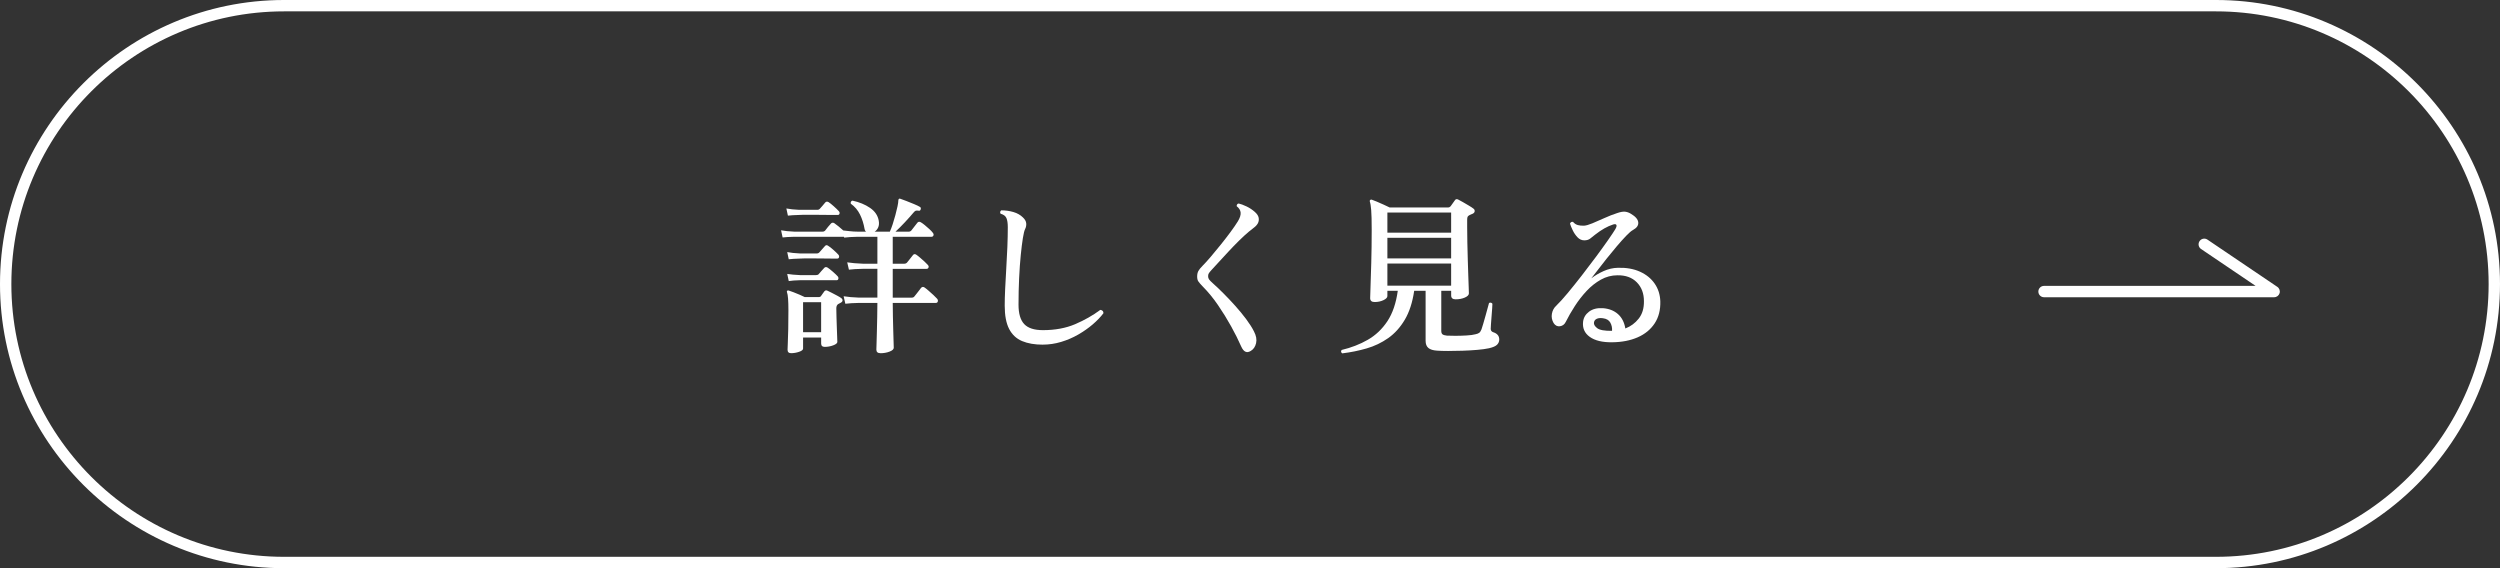 <?xml version="1.0" encoding="UTF-8"?><svg id="_レイヤー_1" xmlns="http://www.w3.org/2000/svg" width="220" height="50" viewBox="0 0 220 50"><rect x="0" y="0" width="220" height="50" fill="#333333" stroke="none"/><g id="_グループ_836"><g id="_長方形_772"><path d="M25,0h170c13.807,0,25,11.193,25,25h0c0,13.807-11.193,25-25,25H25C11.193,50,0,38.807,0,25h0C0,11.193,11.193,0,25,0Z" fill="none"/><path d="M195,50H25C11.215,50,0,38.785,0,25S11.215,0,25,0h170c13.785,0,25,11.215,25,25s-11.215,25-25,25ZM25,1C11.766,1,1,11.767,1,25s10.766,24,24,24h170c13.234,0,24-10.767,24-24S208.234,1,195,1H25Z" fill="#fff"/></g><g id="_詳しく見る" isolation="isolate"><g isolation="isolate"><path d="M77.48,31.08c-.24,0-.36-.105-.36-.315,0-.04.005-.205.015-.495.01-.289.02-.646.03-1.072.01-.425.02-.862.03-1.312.01-.45.015-.859.015-1.23h-1.605c-.51.01-.915.035-1.215.075l-.15-.66c.37.06.825.1,1.365.12h1.605v-2.535h-1.275c-.52.01-.93.035-1.23.075l-.15-.645c.38.06.835.101,1.365.12h1.29v-2.37h-1.71c-.51.01-.915.035-1.215.075l-.015-.075h-4.35c-.46.01-.81.03-1.05.06l-.135-.63c.31.06.7.101,1.17.12h2.475c.1,0,.18-.035.24-.104.05-.07.13-.173.24-.308s.2-.237.27-.308c.08-.08.175-.09.285-.03.1.07.225.165.375.285s.29.24.42.36c.11.01.29.029.54.06s.5.045.75.045h.705c-.07-.069-.11-.144-.12-.225-.08-.47-.215-.897-.405-1.282-.19-.386-.46-.703-.81-.953-.021-.06-.015-.117.015-.172.03-.056.075-.088.135-.098.6.13,1.115.343,1.545.638.43.295.685.672.765,1.132.04.231.022.428-.053.593-.075.165-.178.287-.307.367h1.335c.08-.17.162-.385.248-.644.085-.26.165-.53.24-.81.075-.279.137-.537.188-.772.05-.234.075-.417.075-.547,0-.05.019-.091.06-.12.019-.021.06-.021.12,0,.12.04.295.104.525.194.23.091.46.183.69.278.23.095.399.178.51.247.07.04.09.11.06.21-.03.101-.09.141-.18.12-.11-.019-.195-.019-.255,0-.06.021-.13.08-.21.18-.21.25-.463.533-.757.848-.295.315-.568.588-.818.817h1.155c.1,0,.18-.035.24-.104.05-.07.14-.185.27-.346.13-.159.22-.274.27-.345.08-.09.18-.1.3-.03.09.051.205.133.345.248s.275.232.405.352c.13.12.225.22.285.3.08.09.105.175.075.255s-.09.12-.18.12h-3.405v2.37h1.005c.11,0,.195-.035.255-.105.05-.069.138-.18.263-.33.125-.149.207-.255.248-.315.08-.11.18-.125.3-.045.09.06.203.147.337.263.135.114.265.23.39.345s.218.208.277.277c.08.08.105.16.075.24-.03.08-.085.12-.165.12h-2.985v2.535h1.665c.11,0,.19-.035.24-.105.04-.05.1-.125.18-.225.08-.101.16-.203.24-.308.08-.105.135-.178.165-.218.09-.1.19-.115.3-.045.09.06.21.155.36.285s.295.26.435.39.245.235.315.315.092.162.067.247-.083.128-.172.128h-3.795c0,.35.005.74.015,1.17.01.43.019.845.03,1.245.01.399.02.74.03,1.02.01.28.015.45.015.51,0,.13-.123.243-.367.338-.246.095-.513.143-.803.143ZM69.335,18.975l-.135-.63c.3.06.675.101,1.125.12h1.605c.09,0,.165-.035.225-.104.05-.06.13-.15.24-.271.11-.12.185-.21.225-.27.08-.09.18-.101.3-.03.11.07.26.19.45.36.19.17.335.31.435.42.07.069.095.144.075.225s-.07.12-.15.12h-.615c-.24,0-.505-.002-.795-.008-.29-.005-.577-.007-.862-.007h-.735c-.205,0-.338.005-.398.015-.41.01-.74.03-.99.06ZM69.62,31.08c-.21,0-.315-.101-.315-.3,0-.08.007-.28.022-.601.015-.319.027-.728.038-1.223.01-.494.015-1.042.015-1.642,0-.851-.04-1.375-.12-1.575-.03-.06-.025-.11.015-.15s.09-.045.15-.015c.1.03.235.077.405.143.17.065.347.138.532.217.185.081.338.15.458.21h1.215c.1,0,.17-.029.21-.09.03-.05.077-.117.143-.202.065-.085.117-.157.157-.218.08-.09.175-.104.285-.045.09.04.212.101.367.18.155.081.312.163.473.248s.28.157.36.218c.08.06.118.13.113.21-.005.08-.058.144-.158.194-.04.021-.078.04-.112.06-.035.019-.073.04-.113.06-.11.07-.165.195-.165.375,0,.2.005.453.015.758s.02.612.03.923c.01.31.02.582.03.817.01.234.015.387.015.457,0,.11-.12.21-.36.3-.24.091-.49.136-.75.136-.21,0-.315-.101-.315-.301v-.524h-1.59v.975c0,.11-.118.205-.352.285s-.467.12-.697.12ZM69.41,22.815l-.135-.631c.3.06.675.101,1.125.12h1.485c.09,0,.165-.034.225-.104.05-.06.13-.15.24-.271.11-.12.19-.21.24-.27.08-.1.175-.11.285-.03.12.07.275.19.465.36s.335.31.435.42c.06.07.08.144.06.225s-.07.12-.15.12h-.57c-.22,0-.473-.002-.758-.008-.285-.005-.565-.007-.84-.007h-.712c-.2,0-.335.005-.405.015-.41.01-.74.03-.99.06ZM69.41,24.735l-.135-.63c.3.05.675.085,1.125.104h1.425c.1,0,.175-.03.225-.09.05-.06.13-.152.24-.277.11-.125.19-.213.24-.263.08-.09.18-.1.3-.03.11.07.262.19.458.36.195.17.337.305.427.405.06.069.08.144.06.225s-.07.12-.15.12h-3.225c-.41.01-.74.035-.99.075ZM70.67,29.235h1.59v-2.641h-1.59v2.641Z" fill="#fff"/><path d="M91.76,30.33c-.71,0-1.315-.105-1.815-.315s-.88-.565-1.14-1.065c-.26-.5-.39-1.185-.39-2.056,0-.409.012-.894.038-1.454.025-.56.057-1.158.097-1.793s.073-1.268.098-1.897.038-1.215.038-1.755c0-.35-.04-.617-.12-.803-.08-.185-.25-.312-.51-.383-.04-.05-.053-.104-.038-.165.015-.06.047-.104.098-.135.37,0,.725.051,1.065.15.34.1.62.26.84.479.17.16.265.328.285.503.019.175-.01.343-.09.502-.07.131-.137.398-.202.803-.065.405-.128.91-.188,1.516-.06.605-.108,1.279-.143,2.024-.035.745-.053,1.522-.053,2.333,0,.779.168,1.348.502,1.702.335.355.883.532,1.643.532,1.07,0,2.015-.175,2.835-.524.82-.351,1.56-.77,2.22-1.261.09.011.16.043.21.098.05.056.07.123.06.203-.25.33-.565.657-.945.982-.38.325-.805.622-1.275.893-.47.27-.97.484-1.5.644s-1.07.24-1.62.24Z" fill="#fff"/><path d="M110.06,30.885c-.34.21-.615.085-.825-.375-.25-.569-.55-1.17-.9-1.8s-.735-1.253-1.155-1.867c-.42-.615-.88-1.173-1.38-1.673-.16-.17-.275-.305-.345-.405-.07-.1-.105-.244-.105-.435,0-.19.035-.35.105-.48.07-.13.195-.284.375-.465.2-.199.442-.467.728-.803.285-.334.58-.691.885-1.072.305-.38.59-.75.855-1.109.265-.36.477-.67.638-.931.18-.3.26-.555.24-.765s-.135-.395-.345-.555c-.01-.06.002-.115.038-.165.035-.05.083-.075.142-.075.18.04.408.125.683.255s.522.295.743.495c.18.16.287.322.322.487s.018.322-.052.473c-.07.14-.175.265-.315.375-.14.11-.31.245-.51.405-.25.21-.532.47-.847.779-.315.31-.63.636-.945.976s-.605.655-.87.944c-.265.291-.472.516-.622.676-.1.109-.173.2-.218.27-.045.07-.067.155-.067.255,0,.11.027.205.083.285.055.08.172.2.352.36.27.239.577.532.922.877.345.346.692.713,1.042,1.103.35.391.67.78.96,1.17.29.391.515.745.675,1.065.2.38.262.728.188,1.042-.075.315-.233.543-.473.683Z" fill="#fff"/><path d="M118.115,31.095c-.12-.09-.135-.19-.045-.3.84-.2,1.605-.497,2.295-.893.69-.395,1.265-.94,1.725-1.635s.765-1.588.915-2.678h-.915v.465c0,.131-.115.25-.345.36-.231.11-.49.165-.78.165-.26,0-.39-.115-.39-.345,0-.08.01-.398.03-.953.02-.555.043-1.274.067-2.16.025-.885.038-1.853.038-2.902,0-.8-.015-1.38-.045-1.739-.03-.36-.07-.606-.12-.735-.02-.07-.005-.12.045-.15.04-.04.09-.045.15-.015.09.03.23.085.42.165.19.08.39.167.6.263.21.095.385.178.525.247h5.16c.08,0,.15-.035.21-.104.04-.06.102-.147.188-.263s.147-.203.188-.263c.07-.11.17-.13.3-.06.1.05.237.125.413.225.175.1.35.202.525.308.175.104.308.192.398.263.08.06.115.138.105.232-.01.095-.07.167-.18.217-.05.021-.097.04-.143.06-.045.021-.087.04-.127.06-.08.04-.135.085-.165.136-.03.05-.045.144-.045.284v.631c0,.399.005.85.015,1.35.01.5.022,1.003.038,1.508s.03.975.045,1.409c.015.435.027.796.038,1.08.01.285.015.448.015.488,0,.14-.117.262-.352.367-.235.104-.508.157-.818.157-.26,0-.39-.114-.39-.345v-.405h-.87v3.525c0,.149.038.252.112.308.075.055.203.092.383.112.17.01.417.015.742.015s.655-.01.99-.03c.335-.019.592-.055.772-.104.15-.03.262-.072.337-.128.075-.055.143-.157.203-.307.04-.11.092-.278.157-.503s.133-.463.203-.713c.07-.249.132-.477.188-.683.055-.204.092-.342.112-.412.05-.04.105-.053.165-.037.06.015.105.047.135.098,0,.069-.008.21-.022.42-.015.21-.033.44-.053.69s-.038.48-.052.69c-.015.21-.022.345-.022.404,0,.15.075.251.225.301.16.05.288.127.383.232.095.104.143.242.143.412s-.063.32-.188.45c-.126.13-.363.234-.713.315-.28.06-.625.107-1.035.143-.41.035-.84.06-1.29.075-.45.016-.875.022-1.275.022-.4,0-.725-.01-.975-.029-.34-.021-.593-.098-.758-.233-.165-.135-.247-.347-.247-.637v-4.396h-1.005c-.15,1.02-.425,1.867-.825,2.543-.4.675-.888,1.215-1.462,1.62-.575.404-1.208.707-1.898.907-.69.2-1.405.345-2.144.435ZM122.09,20.475h5.61v-1.77h-5.61v1.77ZM122.09,22.74h5.61v-1.815h-5.61v1.815ZM122.09,25.14h5.61v-1.949h-5.61v1.949Z" fill="#fff"/><path d="M141.86,30.12c-.85.01-1.502-.147-1.958-.473s-.652-.768-.592-1.327c.04-.36.215-.658.525-.893.31-.235.715-.338,1.215-.308.54.04.983.213,1.328.518.345.305.562.728.652,1.268.47-.181.863-.47,1.178-.87s.467-.91.458-1.53c0-.68-.207-1.232-.623-1.657s-.982-.633-1.703-.623c-.52,0-1.007.128-1.462.383s-.873.585-1.252.99c-.38.405-.725.848-1.035,1.327-.31.48-.58.95-.81,1.41-.11.22-.28.345-.51.375s-.415-.065-.555-.285c-.15-.26-.2-.529-.15-.81.05-.28.17-.51.36-.69.29-.279.632-.657,1.028-1.132.395-.476.81-.993,1.245-1.553.435-.56.853-1.11,1.253-1.65.399-.54.75-1.024,1.05-1.455.3-.43.51-.744.63-.944.11-.181.147-.31.113-.391-.035-.08-.133-.095-.292-.045-.5.16-1.03.46-1.59.9-.16.13-.305.245-.435.345s-.3.15-.51.15c-.23,0-.43-.091-.6-.271s-.31-.385-.42-.615c-.11-.23-.19-.425-.24-.585.02-.06.055-.104.105-.135.05-.03.105-.035.165-.015.12.14.26.232.42.277.16.045.345.062.555.053.17-.01.413-.08.728-.21s.665-.283,1.05-.458c.385-.175.762-.322,1.132-.442.29-.1.522-.14.697-.12.175.021.343.08.502.18.41.24.627.493.653.758.025.266-.127.487-.458.668-.15.08-.352.252-.607.518-.255.265-.533.575-.833.93-.3.354-.598.718-.893,1.087-.295.37-.56.711-.795,1.02-.235.31-.418.545-.548.705.31-.24.67-.452,1.08-.638.41-.185.83-.282,1.26-.292.75-.021,1.4.095,1.95.345s.98.6,1.29,1.05.475.97.495,1.56c.02.761-.147,1.408-.502,1.943s-.853.942-1.493,1.222c-.64.28-1.39.426-2.25.435ZM141.86,29.115c.02-.26-.03-.5-.15-.721-.12-.22-.34-.35-.66-.39-.22-.03-.4-.013-.54.053s-.22.173-.24.322c-.03.16.062.325.277.495s.653.25,1.312.24Z" fill="#fff"/></g></g><path d="M200.125,26.158h-20.25c-.276,0-.5-.224-.5-.5s.224-.5.5-.5h18.618l-4.798-3.244c-.229-.154-.289-.466-.134-.694.155-.229.466-.29.694-.134l6.15,4.158c.182.123.263.351.198.56-.064.21-.258.353-.478.353Z" fill="#fff"/></g></svg>